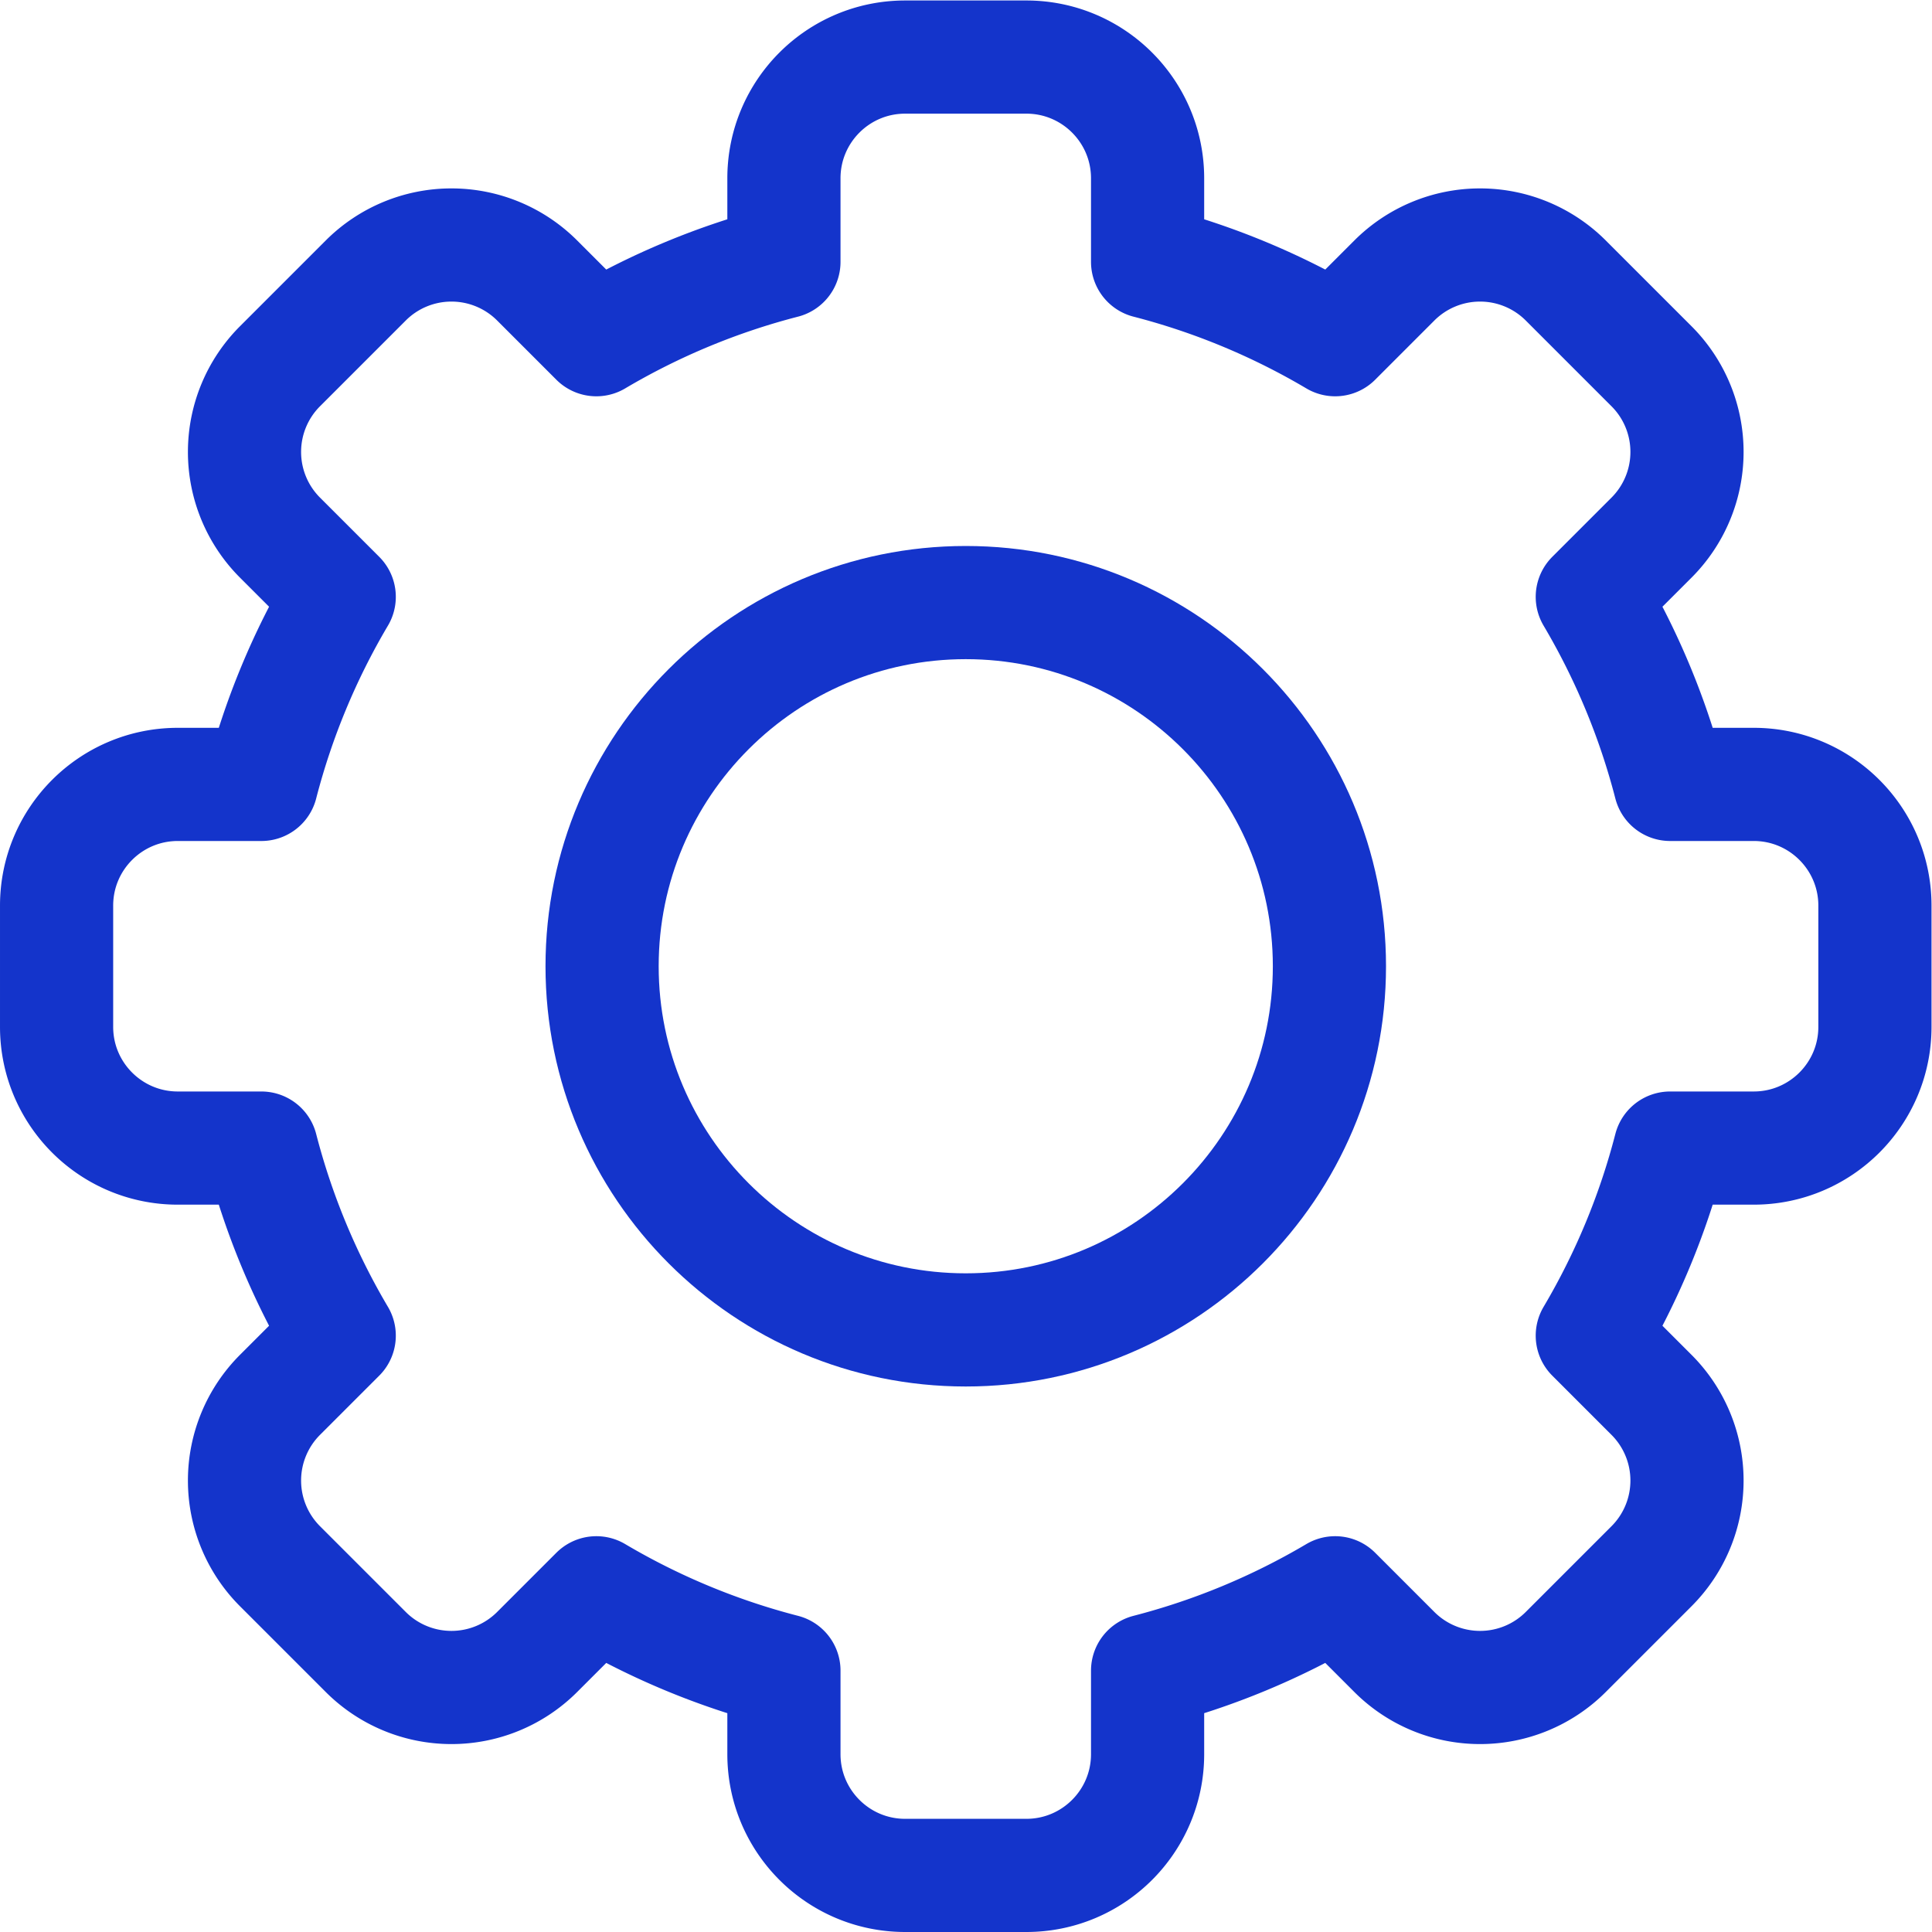 <?xml version="1.0" encoding="utf-8"?><svg xmlns="http://www.w3.org/2000/svg" version="1.1" xmlns:xlink="http://www.w3.org/1999/xlink" xmlns:svgjs="http://svgjs.com/svgjs" width="512" height="512" x="0" y="0" viewBox="0 0 682.667 682.667" style="enable-background:new 0 0 512 512" xml:space="preserve" class=""><g><defs><clipPath id="a" clipPathUnits="userSpaceOnUse"><path d="M0 512h512V0H0Z" fill="#1434cb" data-original="#000000" opacity="1"></path></clipPath></defs><g clip-path="url(#a)" transform="matrix(1.333 0 0 -1.333 0 682.667)"><path d="M0 0a191.783 191.783 0 0 0 49.719-20.638l15.688 15.69a32.121 32.121 0 0 0 22.727 9.415 32.116 32.116 0 0 0 22.718-9.415l22.718-22.719a32.11 32.11 0 0 0 9.415-22.718 32.113 32.113 0 0 0-9.415-22.726L117.881-88.8a191.838 191.838 0 0 0 20.638-49.719h22.147c17.746 0 32.134-14.388 32.134-32.133v-32.134c0-17.745-14.388-32.133-32.134-32.133h-22.147a191.831 191.831 0 0 0-20.638-49.718l15.689-15.689a32.117 32.117 0 0 0 9.415-22.727 32.11 32.11 0 0 0-9.415-22.718l-22.718-22.718a32.112 32.112 0 0 0-22.718-9.415 32.117 32.117 0 0 0-22.727 9.415L49.719-352.8A191.78 191.78 0 0 0 0-373.437v-22.148c0-17.746-14.388-32.134-32.134-32.134h-32.133c-17.746 0-32.133 14.388-32.133 32.134v22.148a191.78 191.78 0 0 0-49.719 20.637l-15.689-15.689a32.115 32.115 0 0 0-22.726-9.415 32.108 32.108 0 0 0-22.718 9.415l-22.719 22.718a32.114 32.114 0 0 0-9.415 22.718 32.121 32.121 0 0 0 9.415 22.727l15.69 15.689a191.796 191.796 0 0 0-20.638 49.718h-22.147c-17.746 0-32.134 14.388-32.134 32.133v32.134c0 17.745 14.388 32.133 32.134 32.133h22.147A191.803 191.803 0 0 0-214.281-88.8l-15.69 15.689a32.117 32.117 0 0 0-9.415 22.726 32.114 32.114 0 0 0 9.415 22.718l22.719 22.719a32.112 32.112 0 0 0 22.718 9.415 32.119 32.119 0 0 0 22.726-9.415l15.689-15.69A191.783 191.783 0 0 0-96.4 0v22.148c0 17.746 14.387 32.133 32.133 32.133h32.133C-14.388 54.281 0 39.894 0 22.148Z" style="stroke-width:30;stroke-linecap:round;stroke-linejoin:round;stroke-miterlimit:10;stroke-dasharray:none;stroke-opacity:1" transform="translate(304.2 442.719)" fill="none" stroke="#1434cb" stroke-width="30" stroke-linecap="round" stroke-linejoin="round" stroke-miterlimit="10" stroke-dasharray="none" stroke-opacity="" data-original="#000000" opacity="1" class=""></path><path d="M0 0c53.205 0 96.4-43.195 96.4-96.4 0-53.204-43.195-96.4-96.4-96.4-53.205 0-96.4 43.196-96.4 96.4C-96.4-43.195-53.205 0 0 0Z" style="stroke-width:30;stroke-linecap:round;stroke-linejoin:round;stroke-miterlimit:10;stroke-dasharray:none;stroke-opacity:1" transform="translate(256 352.4)" fill="none" stroke="#1434cb" stroke-width="30" stroke-linecap="round" stroke-linejoin="round" stroke-miterlimit="10" stroke-dasharray="none" stroke-opacity="" data-original="#000000" opacity="1" class=""></path></g></g></svg>